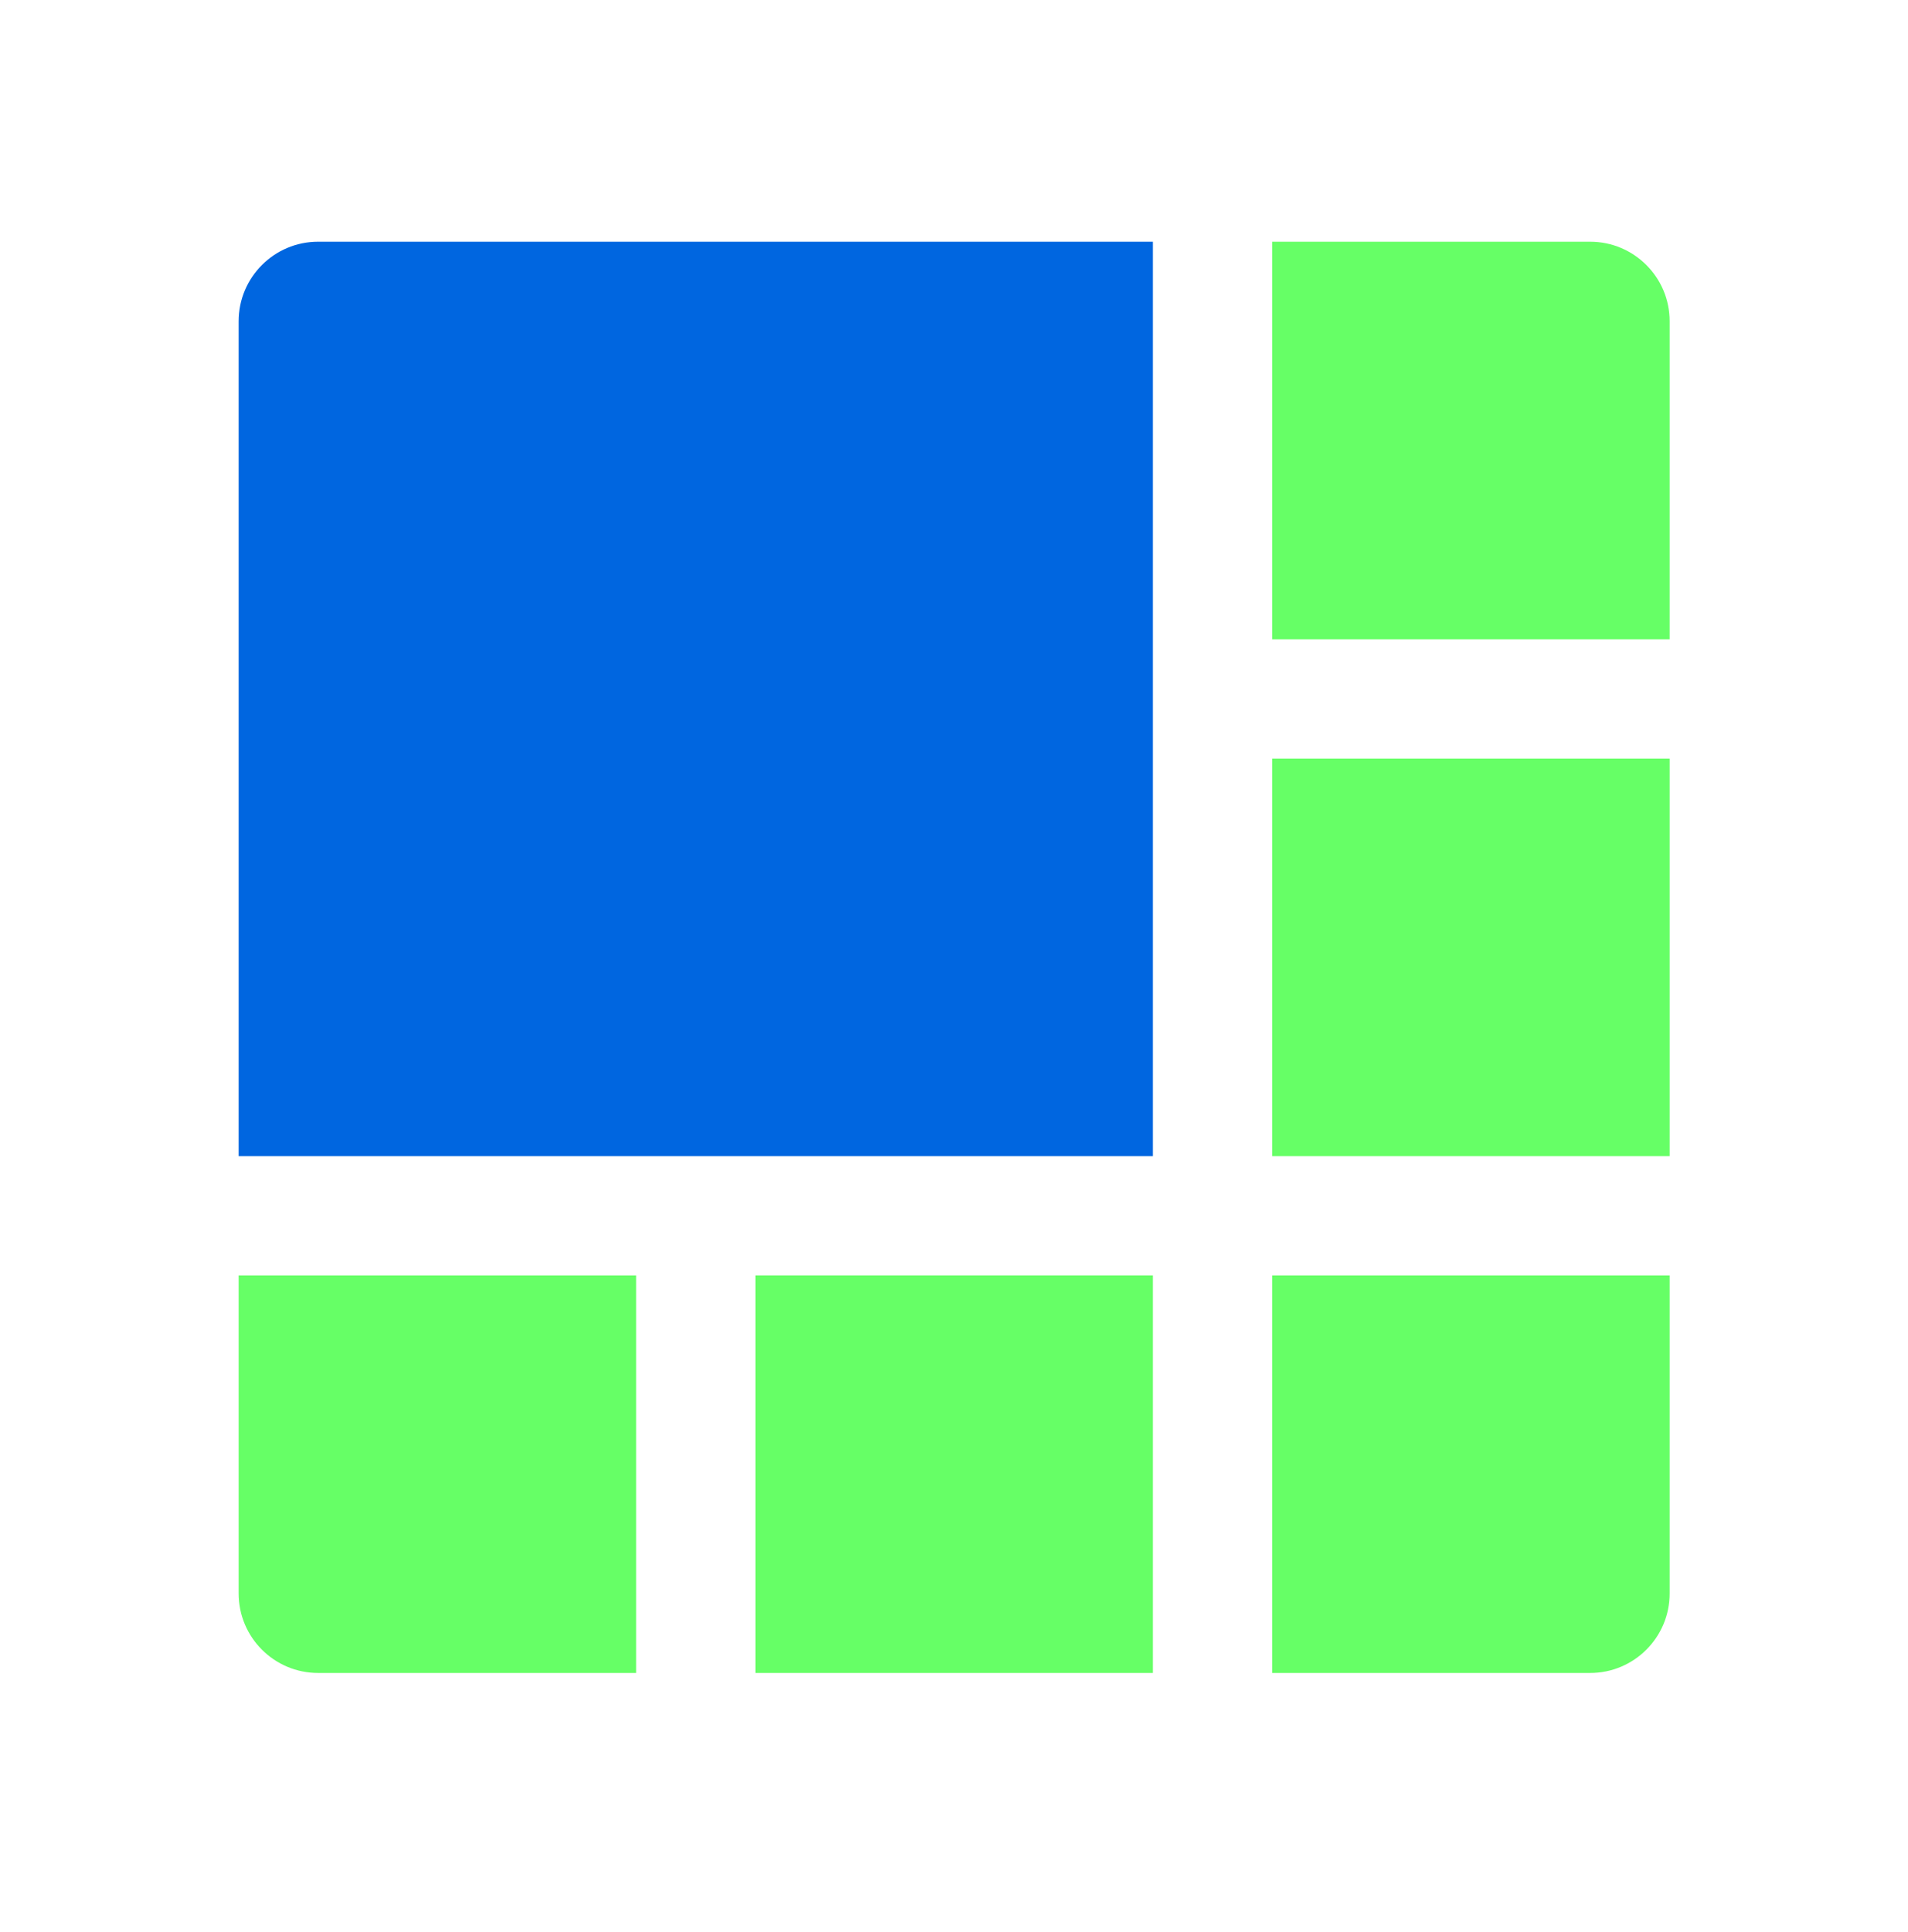 <svg width="80" height="81" viewBox="0 0 80 81" fill="none" xmlns="http://www.w3.org/2000/svg">
<path d="M10.006 13.467C10.006 11.626 11.498 10.133 13.339 10.133H48.339V48.467H10.006V13.467Z" fill="#0066E0"/>
<path d="M53.339 10.133H66.672C68.513 10.133 70.006 11.626 70.006 13.467V26.8H53.339V10.133Z" fill="#66FF66"/>
<path d="M53.339 31.8H70.006V48.467H53.339V31.8Z" fill="#66FF66"/>
<path d="M26.672 53.467H10.006V66.8C10.006 68.641 11.498 70.133 13.339 70.133H26.672V53.467Z" fill="#66FF66"/>
<path d="M31.672 53.467H48.339V70.133H31.672V53.467Z" fill="#66FF66"/>
<path d="M70.006 53.467H53.339V70.133H66.672C68.513 70.133 70.006 68.641 70.006 66.8V53.467Z" fill="#66FF66"/>
</svg>
